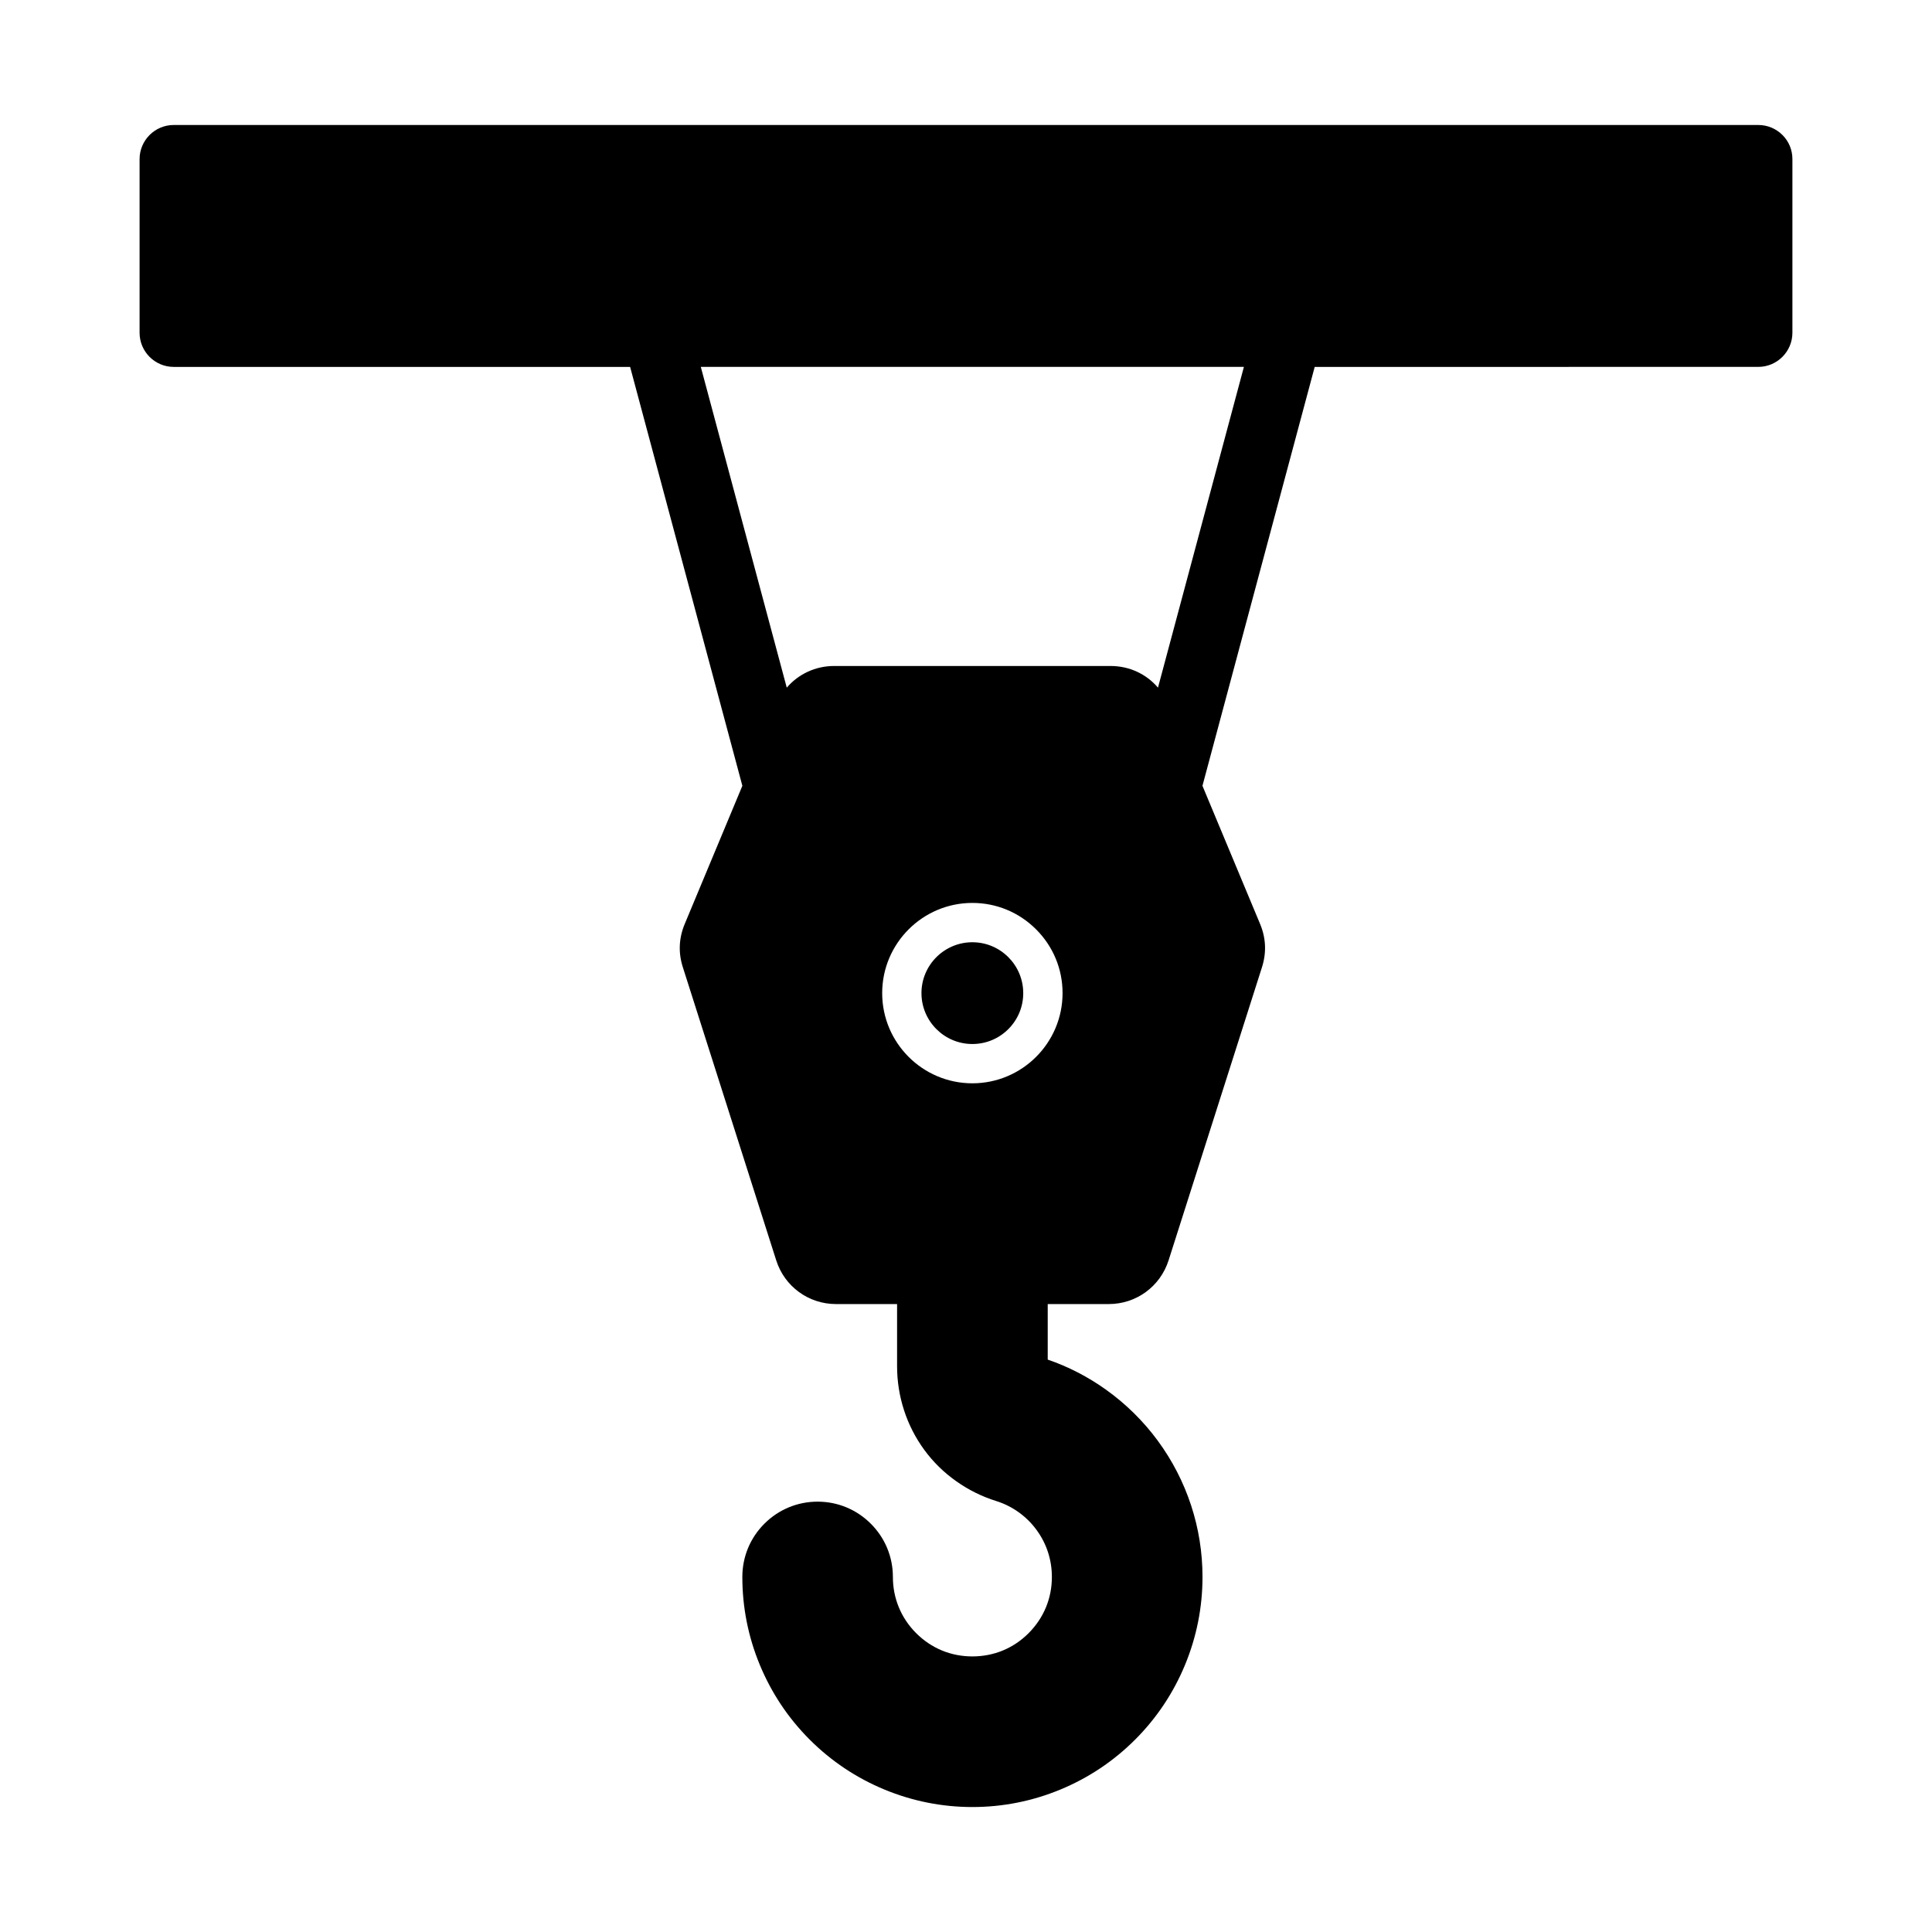<?xml version="1.0" encoding="UTF-8"?>
<!-- Uploaded to: ICON Repo, www.iconrepo.com, Generator: ICON Repo Mixer Tools -->
<svg fill="#000000" width="800px" height="800px" version="1.1" viewBox="144 144 512 512" xmlns="http://www.w3.org/2000/svg">
 <path d="m616.37 179.78c-1.707-1.711-3.984-2.656-6.402-2.656h-419.93c-4.988 0-9.047 4.062-9.047 9.047v46.016c0 4.992 4.062 9.047 9.047 9.047h120.95l29.746 111.01-15.277 36.621c-1.562 3.742-1.734 7.594-0.5 11.449l24.75 77.699c2.207 6.926 8.57 11.578 15.84 11.578h16.188v16.504c0 3.941 0.617 7.856 1.84 11.629 1.223 3.789 3.043 7.336 5.394 10.539 2.332 3.188 5.188 5.984 8.473 8.297 3.227 2.289 6.785 4.047 10.57 5.234 2.117 0.656 4.113 1.656 5.934 2.957 1.824 1.305 3.426 2.883 4.754 4.703 1.32 1.801 2.34 3.773 3.023 5.875 0.684 2.098 1.035 4.309 1.035 6.582 0 2.824-0.531 5.535-1.578 8.066-1.055 2.539-2.602 4.836-4.59 6.832-2 2-4.297 3.543-6.828 4.59-5.059 2.094-11.09 2.094-16.137 0-2.539-1.055-4.836-2.602-6.832-4.59-1.996-2-3.535-4.293-4.586-6.828-1.047-2.535-1.582-5.25-1.582-8.07 0-5.324-2.078-10.34-5.844-14.105-3.773-3.773-8.785-5.852-14.105-5.852-5.324 0-10.34 2.078-14.105 5.844-3.773 3.769-5.844 8.781-5.844 14.113 0 8.047 1.559 15.887 4.633 23.305 3.086 7.449 7.531 14.117 13.223 19.809 5.691 5.691 12.355 10.145 19.809 13.227 7.43 3.074 15.27 4.633 23.305 4.633 8.039 0 15.879-1.559 23.309-4.633 7.453-3.086 14.117-7.535 19.809-13.227 5.688-5.688 10.137-12.348 13.227-19.809 3.074-7.434 4.633-15.273 4.633-23.309 0-6.457-1.012-12.836-3.019-18.961-2.012-6.129-4.973-11.879-8.801-17.098-3.82-5.207-8.441-9.762-13.73-13.551-4.797-3.43-9.992-6.113-15.469-7.988v-14.719h16.188c7.266 0 13.629-4.652 15.84-11.578l24.758-77.703c1.223-3.867 1.055-7.715-0.504-11.445l-15.277-36.617 29.746-111.01 117.55-0.008c4.992 0 9.047-4.062 9.047-9.047v-46.012c0.008-2.414-0.93-4.684-2.629-6.391zm-190.78 227.41c0 13.18-10.723 23.898-23.906 23.898-13.18 0-23.898-10.723-23.898-23.898 0-13.18 10.723-23.906 23.898-23.906 6.375 0 12.379 2.488 16.898 7.012 4.523 4.519 7.012 10.52 7.008 16.895zm48.059-165.97-22.773 85.012c-3.086-3.621-7.602-5.738-12.559-5.738h-73.258c-4.949 0-9.465 2.125-12.559 5.742l-22.781-85.012h143.93zm-58.48 165.97c0.004 3.594-1.398 6.977-3.941 9.527-2.551 2.555-5.941 3.957-9.547 3.957-7.434 0-13.484-6.051-13.484-13.484 0-7.434 6.051-13.484 13.484-13.484 7.445-0.004 13.488 6.047 13.488 13.484z"/>
</svg>